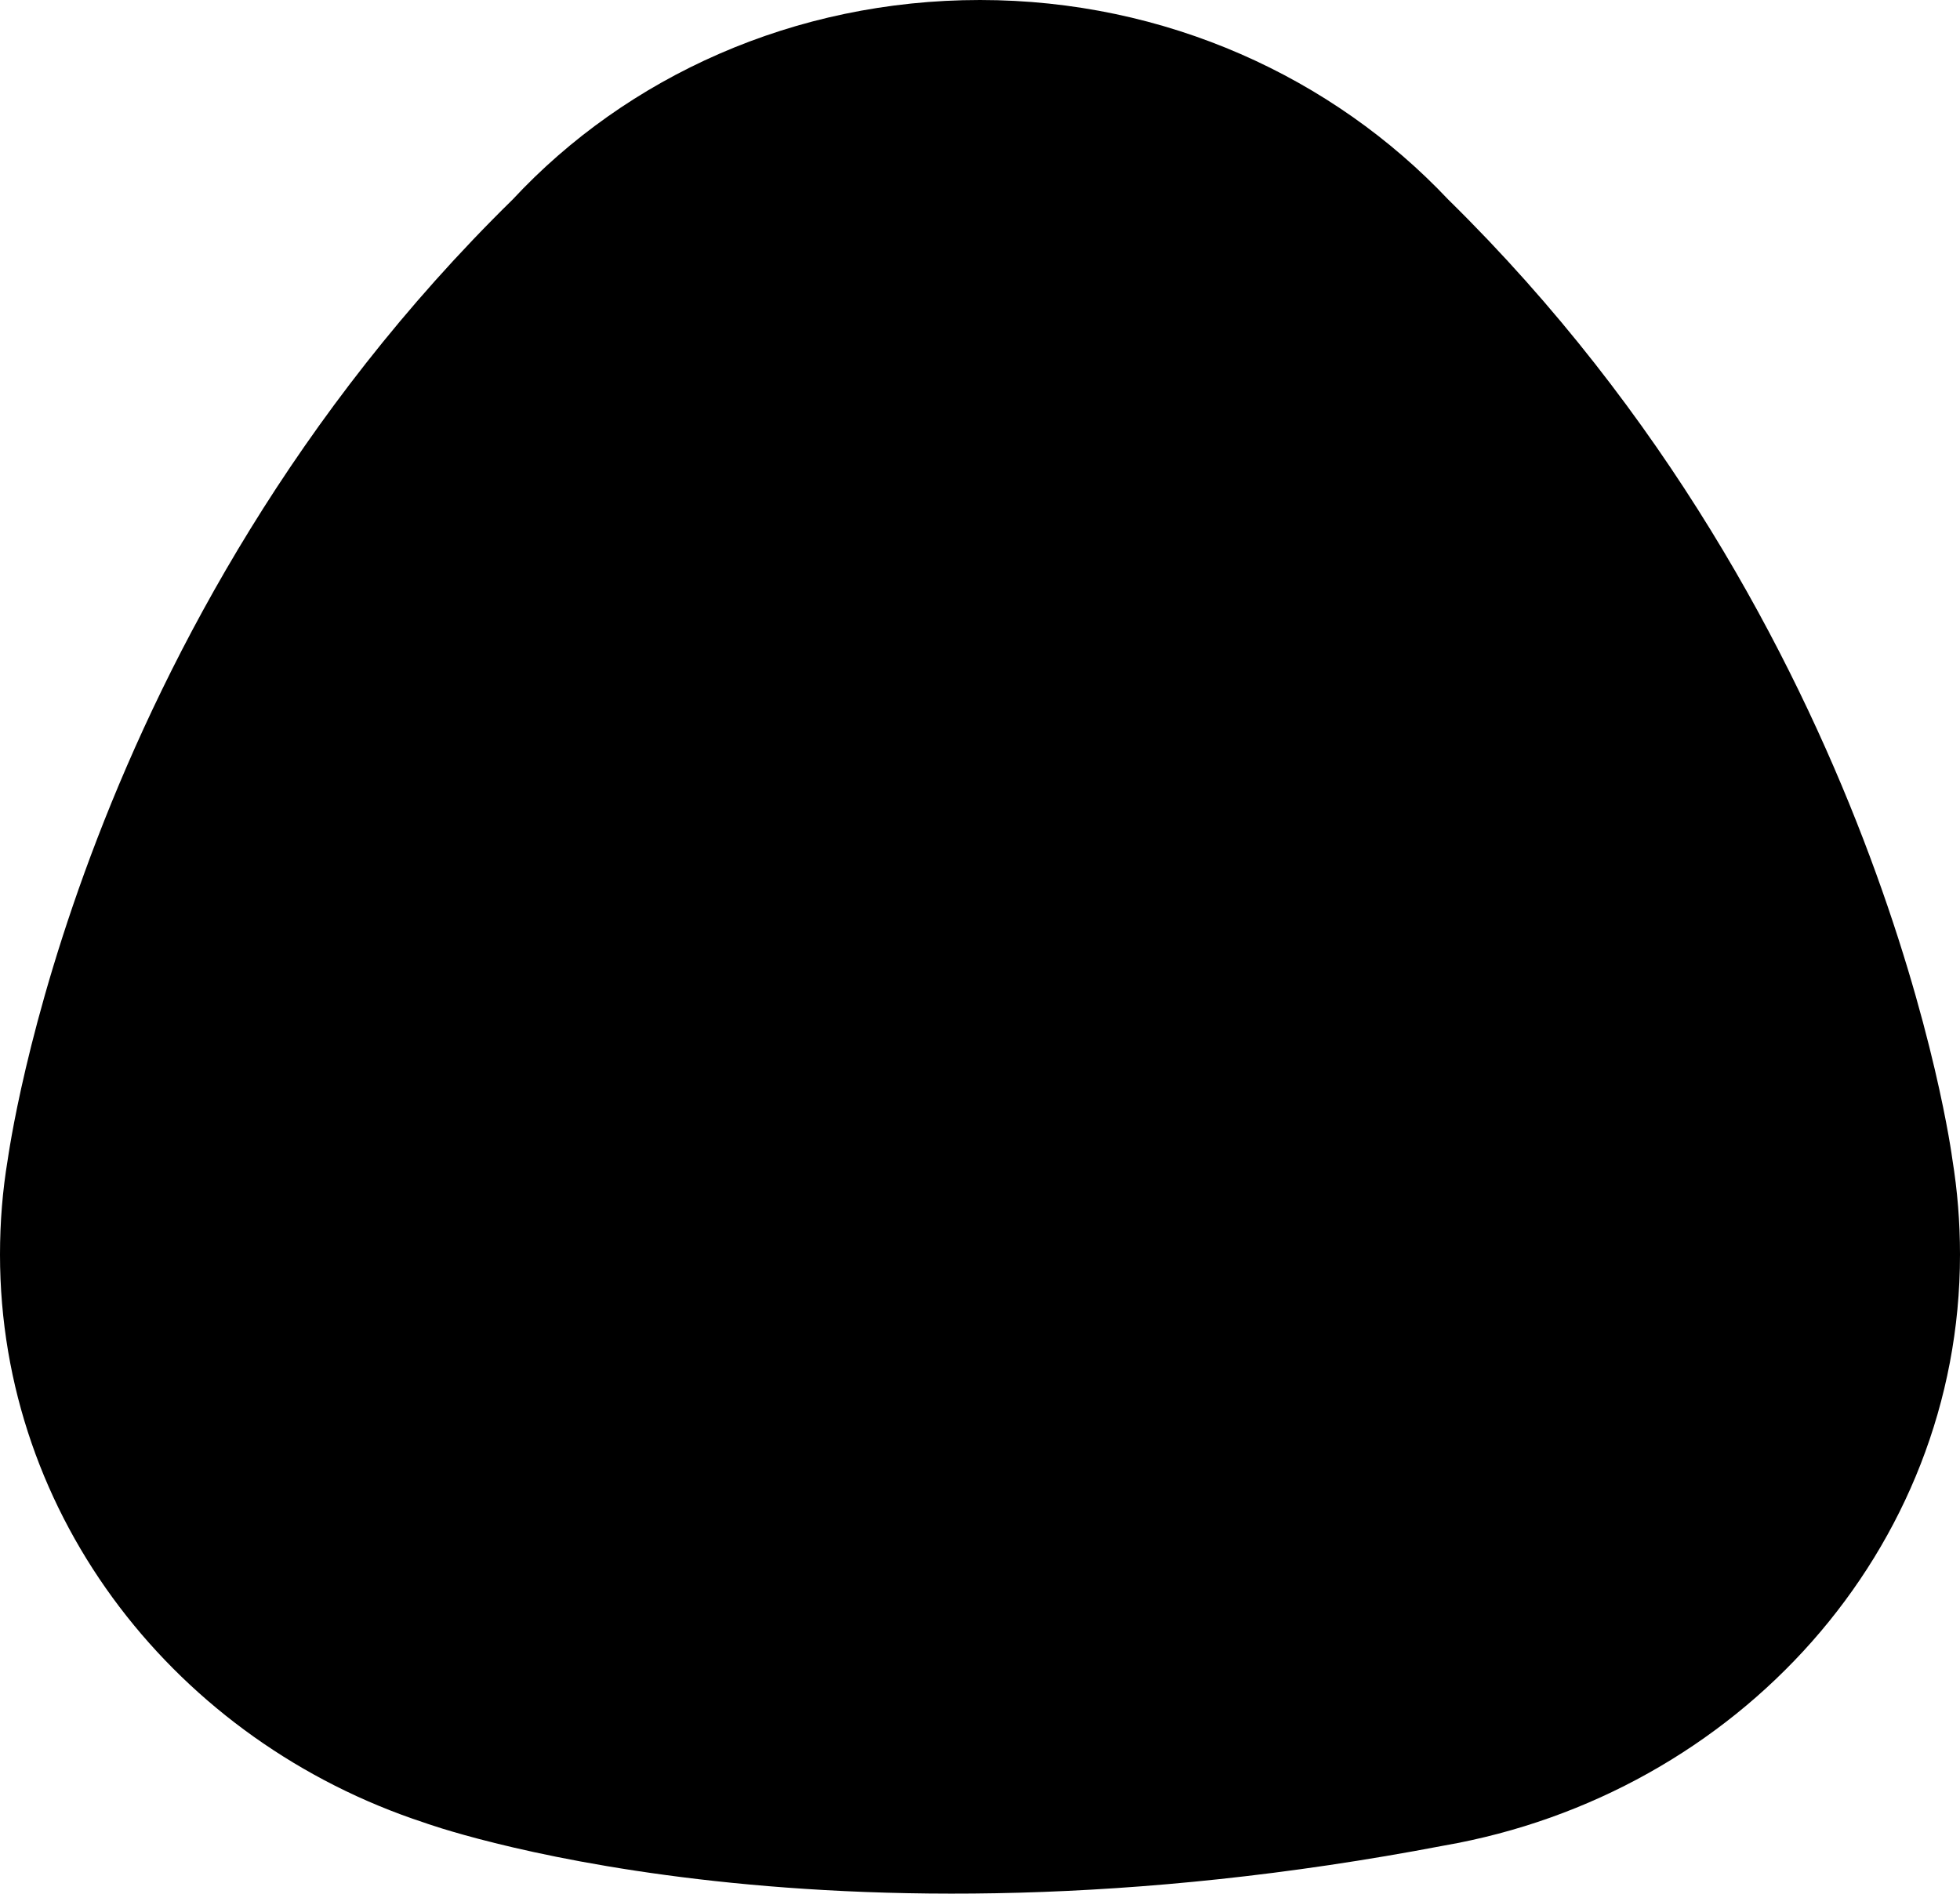 <?xml version="1.0" encoding="utf-8"?>
<!-- Generator: Adobe Illustrator 24.0.0, SVG Export Plug-In . SVG Version: 6.00 Build 0)  -->
<svg version="1.1" id="Layer_1" xmlns="http://www.w3.org/2000/svg" xmlns:xlink="http://www.w3.org/1999/xlink" x="0px" y="0px"
	 viewBox="0 0 229.8 222.1" enable-background="new 0 0 229.8 222.1" xml:space="preserve">
<g>
	<g>
		<path d="M229.8,147.1c0-3.8-0.3-7.5-0.9-11.2l0,0c0,0-8.1-62.4-59.1-112.5l0,0C156.3,9.1,136.7,0,114.9,0C93.1,0,73.5,9,60.1,23.4
			C9.1,73.4,1,135.6,0.9,136c-0.6,3.6-0.9,7.3-0.9,11.1c0,30.9,20.8,57.1,49.7,66.6c0,0,45.9,16.8,119.6,2.7h0
			C203.7,210.4,229.8,181.7,229.8,147.1z"/>
	</g>
</g>
</svg>
